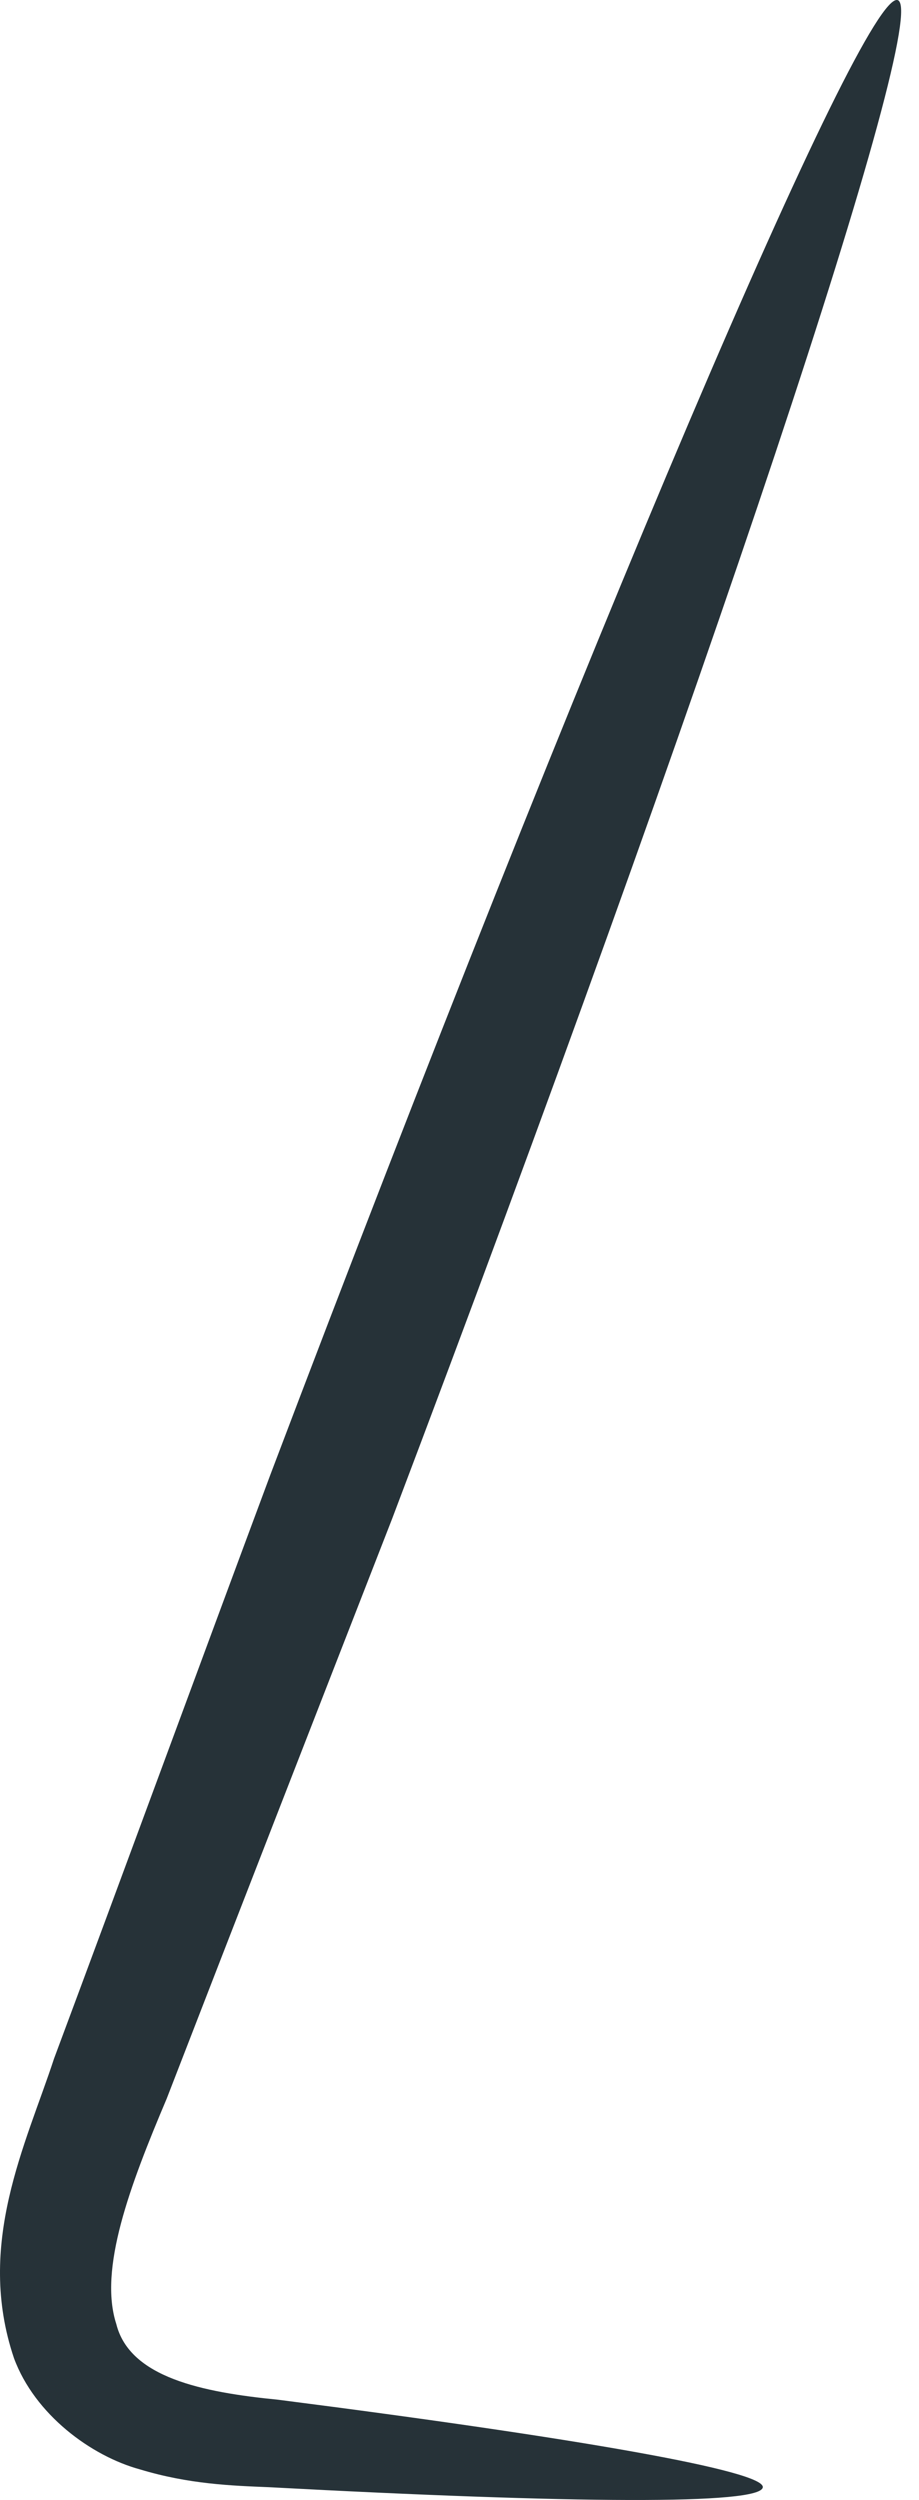 <?xml version="1.0" encoding="UTF-8"?> <svg xmlns="http://www.w3.org/2000/svg" width="25" height="68" viewBox="0 0 25 68" fill="none"> <path d="M20.751 67.652C20.792 67.208 15.749 66.32 7.561 65.272C5.503 65.07 3.527 64.667 3.164 63.214C2.68 61.722 3.527 59.463 4.535 57.083C6.471 52.081 8.529 46.797 10.667 41.311C19.178 18.842 25.35 0.327 24.422 0.004C23.494 -0.318 15.87 17.632 7.359 40.101C5.302 45.627 3.365 50.911 1.47 55.994C0.703 58.334 -0.668 61.036 0.38 64.142C0.945 65.675 2.478 66.805 3.809 67.168C5.14 67.571 6.31 67.611 7.319 67.652C15.588 68.095 20.711 68.136 20.751 67.652Z" fill="#263238"></path> </svg> 
